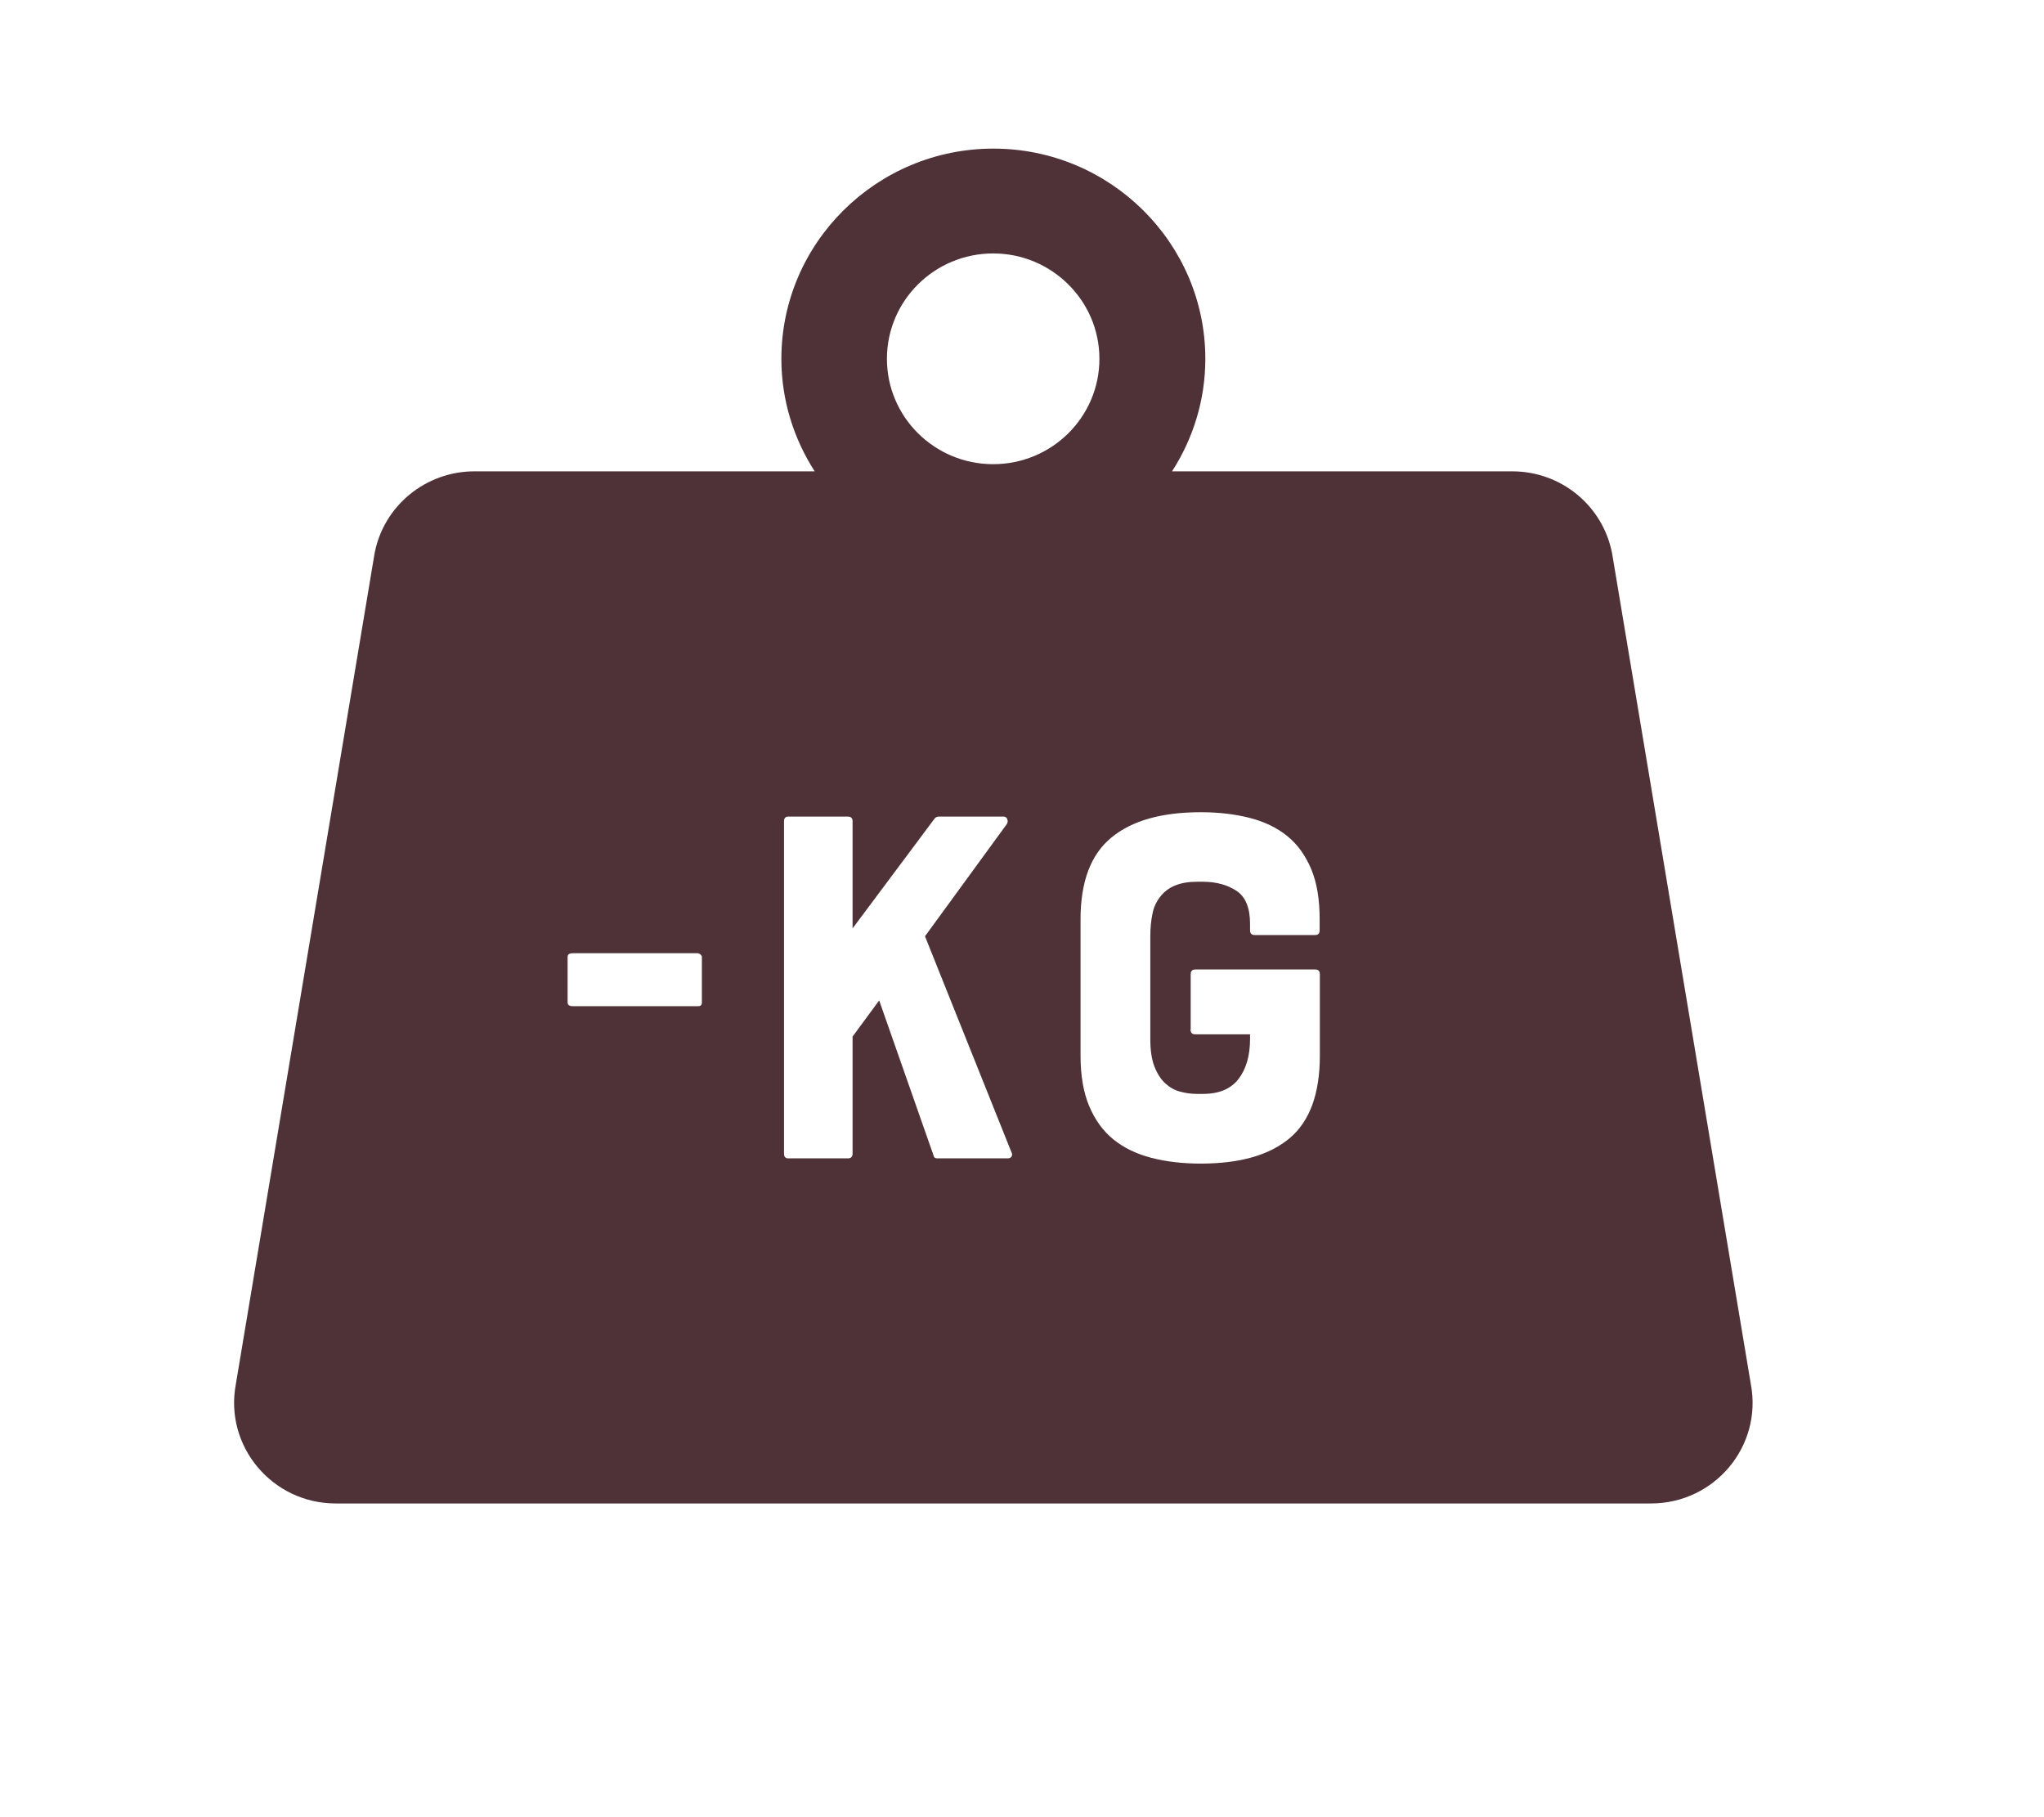 <svg width="72" height="64" viewBox="0 0 72 64" fill="none" xmlns="http://www.w3.org/2000/svg">
<g filter="url(#filter0_d_5151_25509)">
<path d="M61.829 56.489L66.751 51.203L61.419 16.852L56.913 12.181H46.455L43.792 4.865L33.135 1L25.345 6.286L22.881 12.994L14.681 13.197L9.554 17.055L3 48.563L8.326 56.692L61.829 56.489Z" fill="white"/>
</g>
<path d="M61.674 48.754L56.789 19.505C56.473 17.819 54.996 16.6 53.27 16.6H41.285C42.023 15.455 42.458 14.095 42.458 12.637C42.458 8.557 39.106 5.234 34.991 5.234C30.876 5.234 27.524 8.557 27.524 12.637C27.524 14.095 27.959 15.449 28.697 16.6H16.712C14.986 16.6 13.503 17.825 13.192 19.505L8.307 48.754C7.898 50.938 9.592 52.951 11.827 52.951H58.155C60.396 52.951 62.084 50.938 61.674 48.754ZM34.985 8.926C37.045 8.926 38.727 10.588 38.727 12.637C38.727 14.686 37.052 16.348 34.985 16.348C32.918 16.348 31.242 14.686 31.242 12.637C31.242 10.588 32.918 8.926 34.985 8.926Z" fill="#4E3238"/>
<path d="M24.6 33.578C24.6 33.578 24.649 33.591 24.68 33.621C24.711 33.652 24.724 33.677 24.724 33.702V35.308C24.724 35.394 24.68 35.437 24.593 35.437H20.18C20.056 35.437 19.994 35.394 19.994 35.308V33.702C19.994 33.615 20.056 33.572 20.18 33.572H24.593L24.6 33.578Z" fill="white"/>
<path d="M35.475 28.846C35.506 28.901 35.5 28.957 35.469 29.018L32.583 32.975L35.636 40.6C35.661 40.649 35.655 40.692 35.63 40.735C35.599 40.778 35.556 40.797 35.494 40.797H33.011C32.937 40.797 32.893 40.76 32.881 40.686L30.969 35.234L30.032 36.508V40.63C30.032 40.741 29.976 40.797 29.864 40.797H27.766C27.667 40.797 27.617 40.741 27.617 40.63V28.926C27.617 28.815 27.667 28.76 27.766 28.76H29.864C29.976 28.76 30.032 28.815 30.032 28.926V32.698L32.918 28.834C32.955 28.784 33.005 28.76 33.067 28.76H35.345C35.407 28.76 35.45 28.784 35.481 28.84L35.475 28.846Z" fill="white"/>
<path d="M41.942 36.261V34.311C41.942 34.2 41.998 34.144 42.109 34.144H46.324C46.436 34.144 46.492 34.2 46.492 34.311V37.172C46.492 38.52 46.138 39.492 45.424 40.089C44.71 40.686 43.673 40.981 42.296 40.981C41.656 40.981 41.079 40.914 40.558 40.778C40.036 40.643 39.589 40.428 39.223 40.132C38.857 39.837 38.572 39.443 38.367 38.957C38.162 38.471 38.062 37.874 38.062 37.172V32.378C38.062 31.055 38.422 30.095 39.149 29.498C39.875 28.901 40.918 28.606 42.296 28.606C42.935 28.606 43.512 28.674 44.033 28.809C44.555 28.944 44.996 29.16 45.356 29.455C45.716 29.751 45.995 30.144 46.194 30.624C46.392 31.104 46.485 31.689 46.485 32.384V32.766C46.485 32.877 46.429 32.932 46.318 32.932H44.201C44.089 32.932 44.033 32.877 44.033 32.766V32.532C44.033 31.972 43.872 31.584 43.556 31.375C43.239 31.166 42.842 31.055 42.376 31.055H42.153C41.563 31.055 41.135 31.234 40.868 31.584C40.731 31.757 40.638 31.954 40.595 32.188C40.545 32.421 40.52 32.686 40.52 32.987V36.6C40.52 37 40.57 37.326 40.669 37.572C40.769 37.824 40.893 38.015 41.048 38.157C41.203 38.298 41.377 38.397 41.569 38.446C41.768 38.501 41.96 38.526 42.159 38.526H42.383C42.947 38.526 43.363 38.347 43.63 37.997C43.897 37.646 44.033 37.178 44.033 36.594V36.428H42.103C41.992 36.428 41.936 36.372 41.936 36.261H41.942Z" fill="white"/>
<defs>
<filter id="filter0_d_5151_25509" x="0" y="0" width="71.752" height="63.692" filterUnits="userSpaceOnUse" color-interpolation-filters="sRGB">
<feFlood flood-opacity="0" result="BackgroundImageFix"/>
<feColorMatrix in="SourceAlpha" type="matrix" values="0 0 0 0 0 0 0 0 0 0 0 0 0 0 0 0 0 0 127 0" result="hardAlpha"/>
<feOffset dx="1" dy="3"/>
<feGaussianBlur stdDeviation="2"/>
<feColorMatrix type="matrix" values="0 0 0 0 0 0 0 0 0 0 0 0 0 0 0 0 0 0 0.2 0"/>
<feBlend mode="normal" in2="BackgroundImageFix" result="effect1_dropShadow_5151_25509"/>
<feBlend mode="normal" in="SourceGraphic" in2="effect1_dropShadow_5151_25509" result="shape"/>
</filter>
</defs>
</svg>
